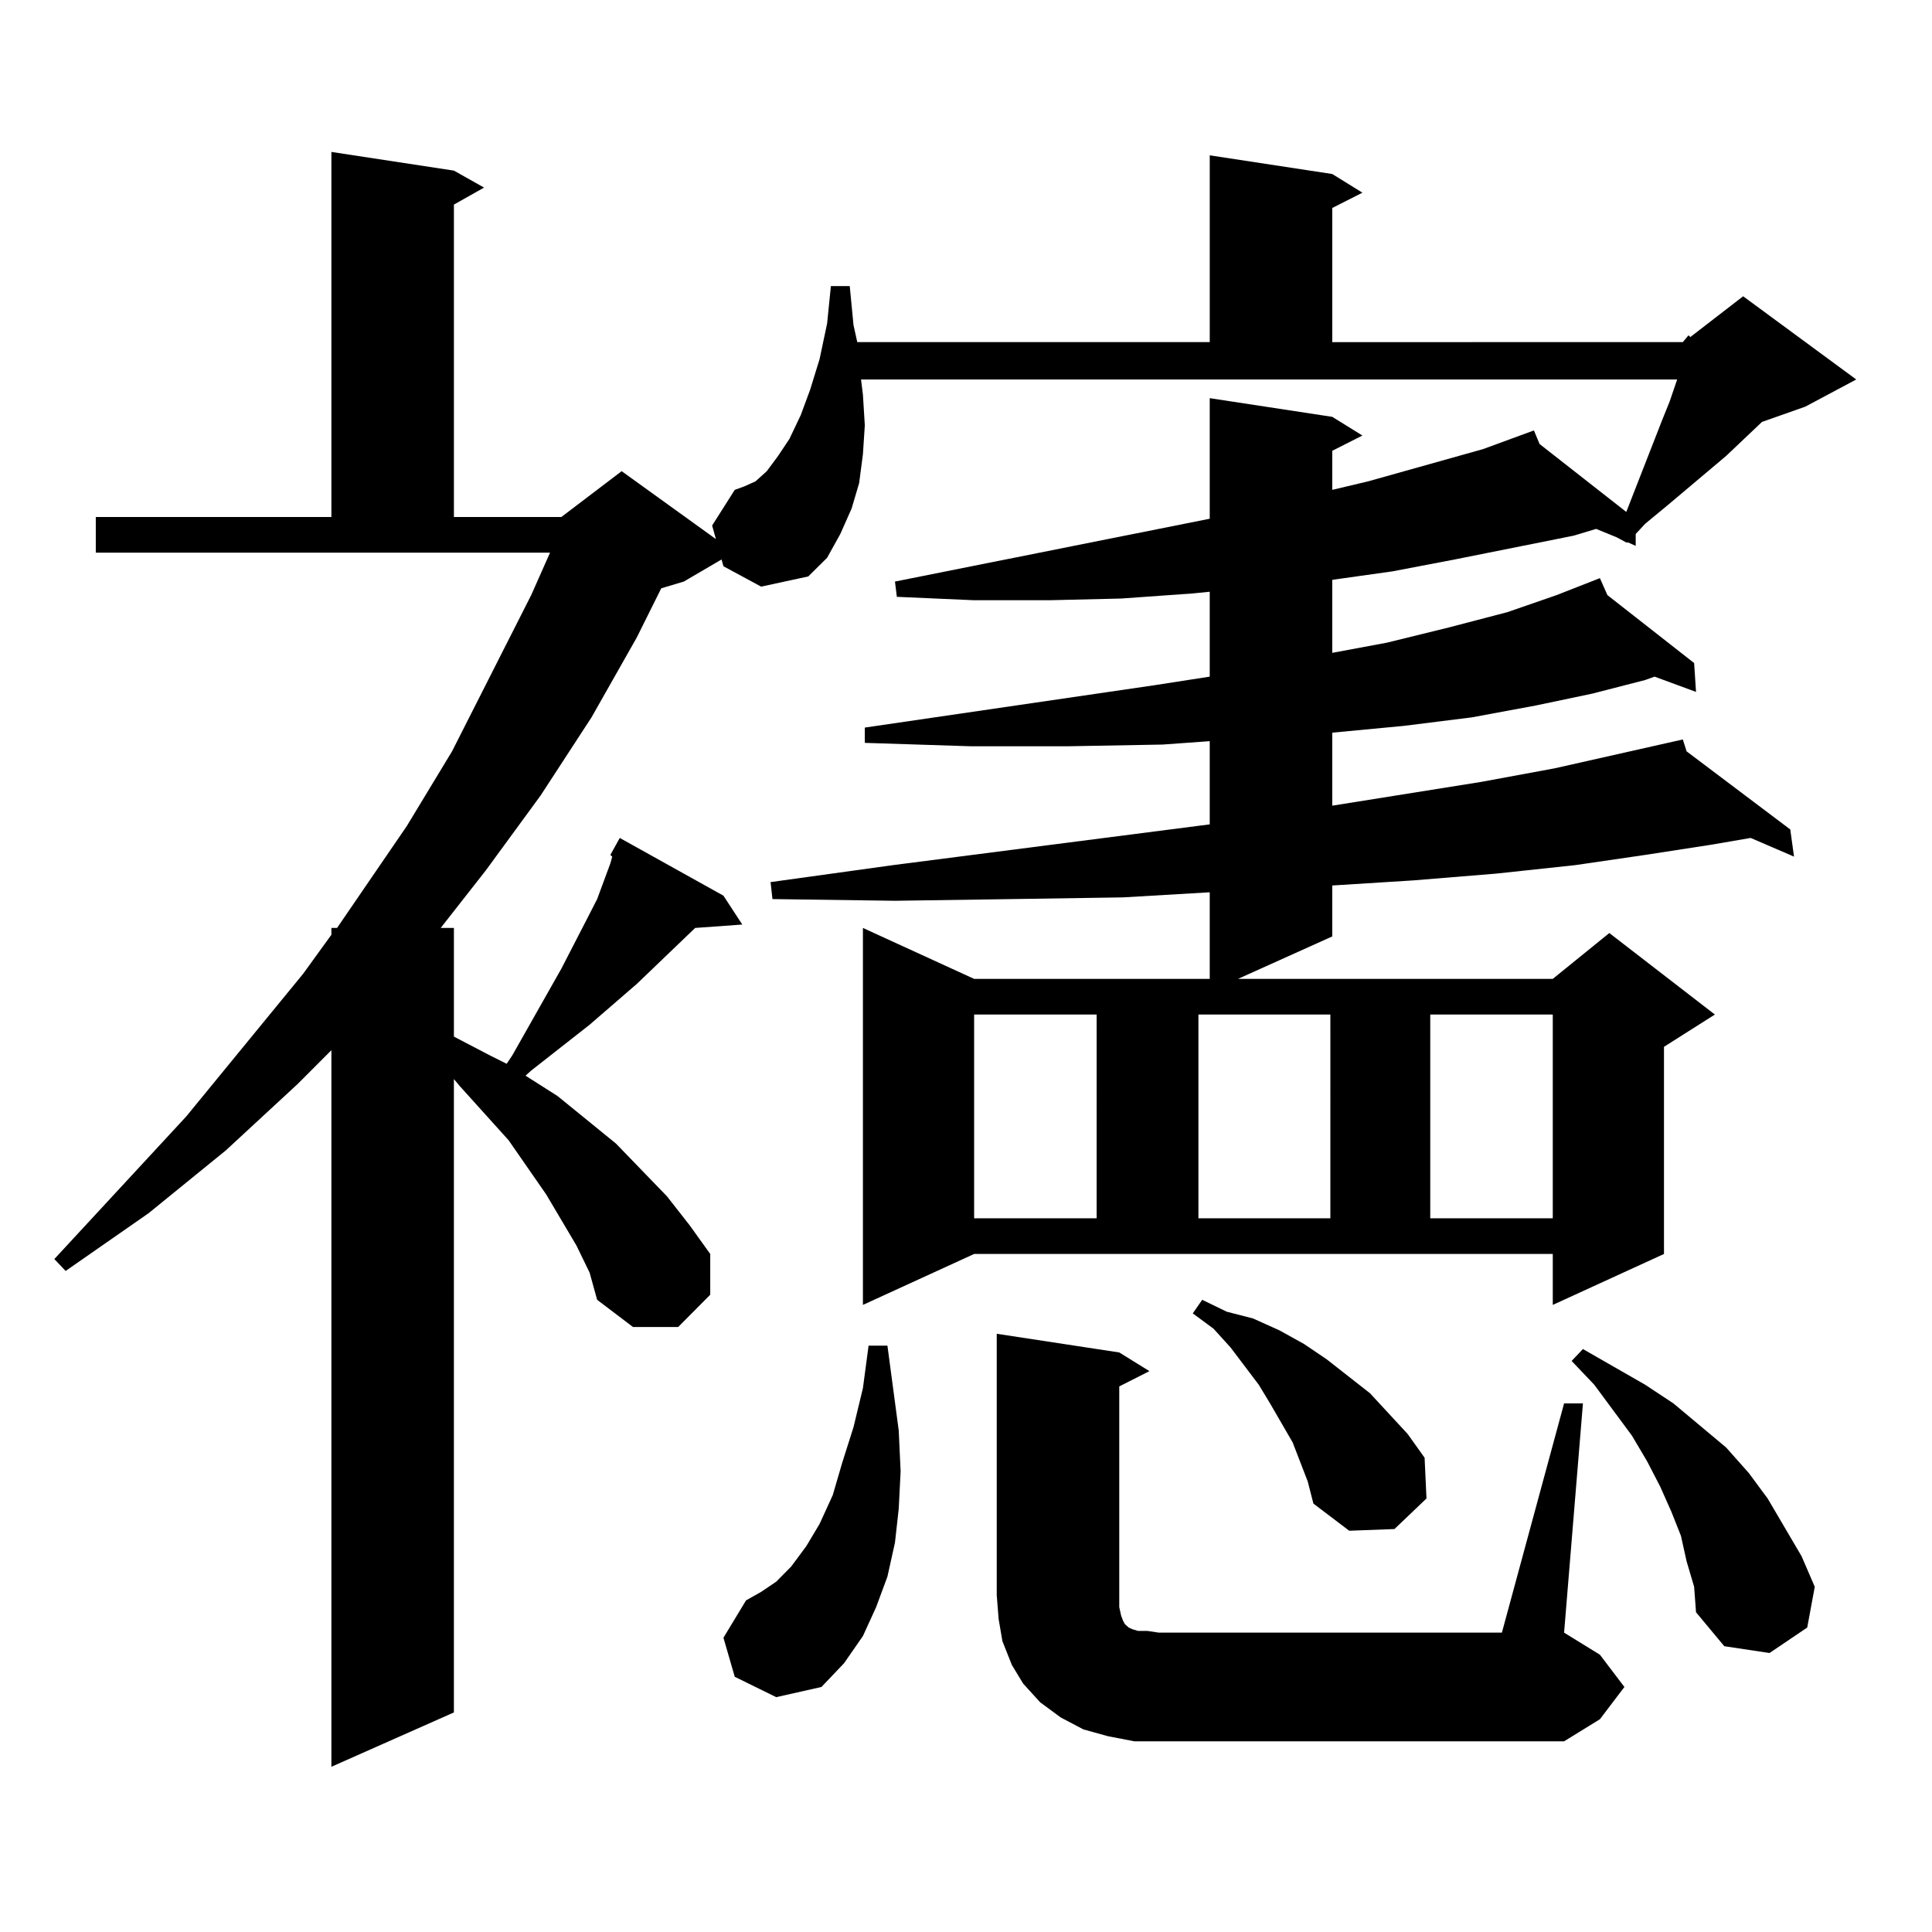 <?xml version="1.0" encoding="utf-8"?>
<!-- Generator: Adobe Illustrator 16.0.0, SVG Export Plug-In . SVG Version: 6.00 Build 0)  -->
<!DOCTYPE svg PUBLIC "-//W3C//DTD SVG 1.1//EN" "http://www.w3.org/Graphics/SVG/1.1/DTD/svg11.dtd">
<svg version="1.1" id="图层_1" xmlns="http://www.w3.org/2000/svg" xmlns:xlink="http://www.w3.org/1999/xlink" x="0px" y="0px"
	 width="1000px" height="1000px" viewBox="0 0 1000 1000" enable-background="new 0 0 1000 1000" xml:space="preserve">
<path d="M871.027,177.078l2.927-3.516l0.976,0.879l27.316-21.094l58.535,43.066l-26.341,14.063l-22.438,7.91l-18.536,17.578
	l-30.243,25.488l-11.707,9.668l-4.878,5.273v6.152l-3.902-1.758h-0.976l-4.878-2.637l-10.731-4.395l-11.707,3.516l-61.462,12.305
	l-32.194,6.152l-31.219,4.395v37.793l28.292-5.273l32.194-7.91l30.243-7.91l25.365-8.789l22.438-8.789l3.902,8.789l44.877,35.156
	l0.976,14.941l-21.463-7.91l-4.878,1.758l-27.316,7.031l-29.268,6.152l-33.17,6.152l-35.121,4.395l-37.072,3.516v37.793
	l77.071-12.305l38.048-7.031l66.34-14.941l1.951,6.152l53.657,40.43l1.951,14.063l-22.438-9.668l-20.487,3.516l-34.146,5.273
	l-36.097,5.273l-40.975,4.395l-42.926,3.516l-41.95,2.637v26.367l-48.779,21.973h162.923l29.268-23.73l54.633,42.188l-26.341,16.699
	v107.227l-57.56,26.367v-26.367H504.207l-57.56,26.367V480.301l57.56,26.367h121.948v-44.824l-44.877,2.637l-57.56,0.879
	l-60.486,0.879l-63.413-0.879l-0.976-8.789l63.413-8.789l163.898-21.094v-43.066l-24.39,1.758l-48.779,0.879h-50.73l-54.633-1.758
	v-7.91l150.24-21.973l28.292-4.395v-43.945l-8.78,0.879l-37.072,2.637l-37.072,0.879h-39.023l-39.999-1.758l-0.976-7.91
	l162.923-32.52v-62.402l63.413,9.668l15.609,9.668l-15.609,7.91v20.215l18.536-4.395l59.511-16.699l26.341-9.668l2.927,7.031
	l44.877,35.156l18.536-47.461l3.902-9.668l3.902-11.426H445.672l0.976,7.91l0.976,15.82l-0.976,14.941l-1.951,14.941l-3.902,13.184
	l-5.854,13.184l-6.829,12.305l-9.756,9.668l-24.39,5.273l-19.512-10.547l-0.976-3.516l-19.512,11.426l-11.707,3.516l-12.683,25.488
	l-23.414,41.309l-26.341,40.43l-28.292,38.672l-23.414,29.883h6.829v56.25l18.536,9.668l8.78,4.395l2.927-4.395l25.365-44.824
	l12.683-24.609l5.854-11.426l6.829-18.457l0.976-3.516l-0.976-0.879l4.878-8.789l53.657,29.883l9.756,14.941l-24.39,1.758
	l-30.243,29.004l-24.39,21.094l-30.243,23.73l-2.927,2.637l16.585,10.547l30.243,24.609l26.341,27.246l11.707,14.941l10.731,14.941
	v21.094l-16.585,16.699h-23.414l-18.536-14.063l-3.902-14.063l-6.829-14.063l-15.609-26.367l-19.512-28.125l-25.365-28.125
	l-2.927-3.516v327.832l-63.413,28.125V543.582l-17.561,17.578l-37.072,34.277L76.9,627.957L33.975,657.84l-5.854-6.152
	l68.291-73.828l60.486-73.828l14.634-20.215v-3.516h2.927l36.097-52.734l23.414-38.672l40.975-80.859l9.756-21.973H49.584v-18.457
	h121.948V78.641l63.413,9.668l15.609,8.789l-15.609,8.789v161.719h55.608l31.219-23.73l48.779,35.156L368.601,272l11.707-18.457
	l4.878-1.758l5.854-2.637l5.854-5.273l5.854-7.91l5.854-8.789l5.854-12.305l4.878-13.184l4.878-15.82l3.902-18.457l1.951-19.336
	h9.756l1.951,20.215l1.951,8.789h182.435v-96.68l63.413,9.668l15.609,9.668l-15.609,7.91v69.434H871.027z M380.308,867.898
	l-5.854-20.215l11.707-19.336l7.805-4.395l7.805-5.273l7.805-7.91l7.805-10.547l6.829-11.426l6.829-14.941l4.878-16.699
	l5.854-18.457l4.878-20.215l2.927-21.973h9.756l2.927,21.973l2.927,21.973l0.976,21.094l-0.976,19.336l-1.951,17.578l-3.902,17.578
	l-5.854,15.82l-6.829,14.941l-9.756,14.063l-11.707,12.305l-23.414,5.273L380.308,867.898z M504.207,525.125v105.469h63.413V525.125
	H504.207z M587.132,901.297l-13.658-2.637l-12.683-3.516l-11.707-6.152l-10.731-7.91l-8.78-9.668l-5.854-9.668l-4.878-12.305
	l-1.951-11.426l-0.976-12.305V690.359l63.413,9.668l15.609,9.668l-15.609,7.91v108.105v6.152l0.976,4.395l0.976,2.637l0.976,1.758
	l0.976,0.879l0.976,0.879l1.951,0.879l2.927,0.879h4.878l5.854,0.879h177.557l32.194-118.652h9.756l-9.756,118.652l18.536,11.426
	l12.683,16.699l-12.683,16.699l-18.536,11.426H599.814H587.132z M676.886,766.824l-7.805-20.215l-11.707-20.215l-5.854-9.668
	l-14.634-19.336l-8.78-9.668l-10.731-7.91l4.878-7.031l12.683,6.152l13.658,3.516l13.658,6.152l12.683,7.031l11.707,7.91
	l22.438,17.578l19.512,21.094l8.78,12.305l0.976,21.094l-16.585,15.82l-23.414,0.879l-18.536-14.063L676.886,766.824z
	 M620.302,525.125v105.469h68.291V525.125H620.302z M740.299,525.125v105.469h63.413V525.125H740.299z M872.979,808.133
	l-2.927-13.184l-4.878-12.305l-5.854-13.184l-6.829-13.184l-7.805-13.184l-19.512-26.367l-11.707-12.305l5.854-6.152l32.194,18.457
	l14.634,9.668l27.316,22.852l11.707,13.184l9.756,13.184l17.561,29.883l6.829,15.82l-3.902,21.094l-19.512,13.184l-23.414-3.516
	L877.856,834.5l-0.976-13.184L872.979,808.133z"/>
</svg>
